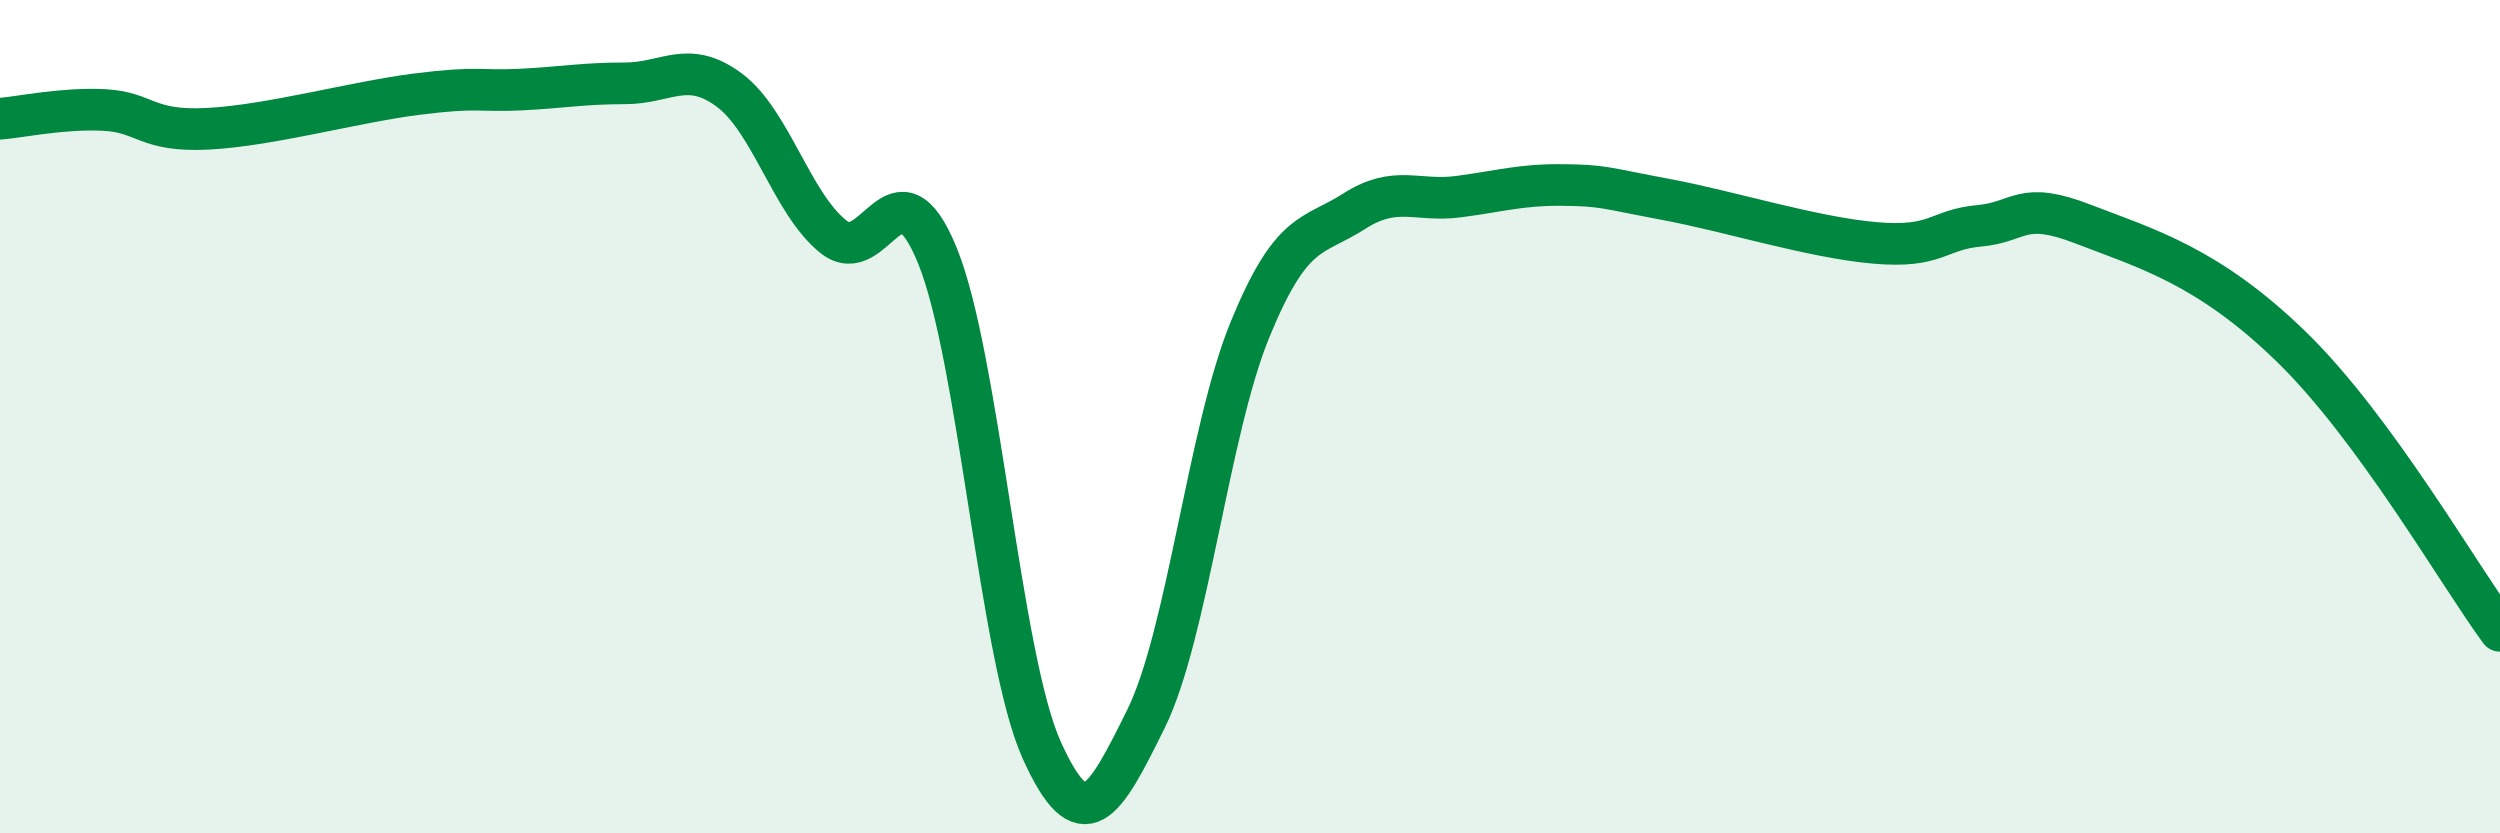 
    <svg width="60" height="20" viewBox="0 0 60 20" xmlns="http://www.w3.org/2000/svg">
      <path
        d="M 0,2.85 C 0.5,2.81 1.5,2.59 2.5,2.64 C 3.5,2.69 3.5,3.17 5,3.09 C 6.5,3.01 8.5,2.45 10,2.26 C 11.5,2.07 11.5,2.2 12.5,2.15 C 13.5,2.1 14,2 15,2 C 16,2 16.5,1.42 17.5,2.16 C 18.5,2.9 19,4.88 20,5.68 C 21,6.48 21.5,3.68 22.5,6.14 C 23.5,8.6 24,15.78 25,18 C 26,20.22 26.5,19.28 27.5,17.26 C 28.5,15.24 29,10.35 30,7.91 C 31,5.47 31.5,5.71 32.5,5.07 C 33.5,4.43 34,4.85 35,4.72 C 36,4.59 36.5,4.43 37.5,4.44 C 38.5,4.45 38.5,4.51 40,4.79 C 41.5,5.07 43.5,5.7 45,5.83 C 46.5,5.96 46.5,5.51 47.5,5.42 C 48.5,5.33 48.5,4.8 50,5.38 C 51.5,5.96 53,6.38 55,8.33 C 57,10.28 59,13.78 60,15.14L60 20L0 20Z"
        fill="#008740"
        opacity="0.1"
        stroke-linecap="round"
        stroke-linejoin="round"
      />
      <path
        d="M 0,2.85 C 0.5,2.81 1.5,2.59 2.5,2.64 C 3.5,2.69 3.5,3.17 5,3.09 C 6.5,3.01 8.5,2.45 10,2.26 C 11.5,2.07 11.5,2.2 12.5,2.15 C 13.5,2.1 14,2 15,2 C 16,2 16.5,1.42 17.5,2.16 C 18.5,2.9 19,4.88 20,5.68 C 21,6.48 21.5,3.68 22.5,6.14 C 23.5,8.6 24,15.78 25,18 C 26,20.22 26.5,19.28 27.5,17.26 C 28.5,15.24 29,10.35 30,7.91 C 31,5.47 31.5,5.71 32.5,5.07 C 33.5,4.43 34,4.85 35,4.72 C 36,4.59 36.5,4.43 37.5,4.44 C 38.5,4.45 38.5,4.51 40,4.79 C 41.5,5.07 43.5,5.7 45,5.83 C 46.5,5.96 46.5,5.51 47.5,5.42 C 48.5,5.33 48.5,4.8 50,5.38 C 51.5,5.96 53,6.38 55,8.33 C 57,10.28 59,13.78 60,15.14"
        stroke="#008740"
        stroke-width="1"
        fill="none"
        stroke-linecap="round"
        stroke-linejoin="round"
      />
    </svg>
  